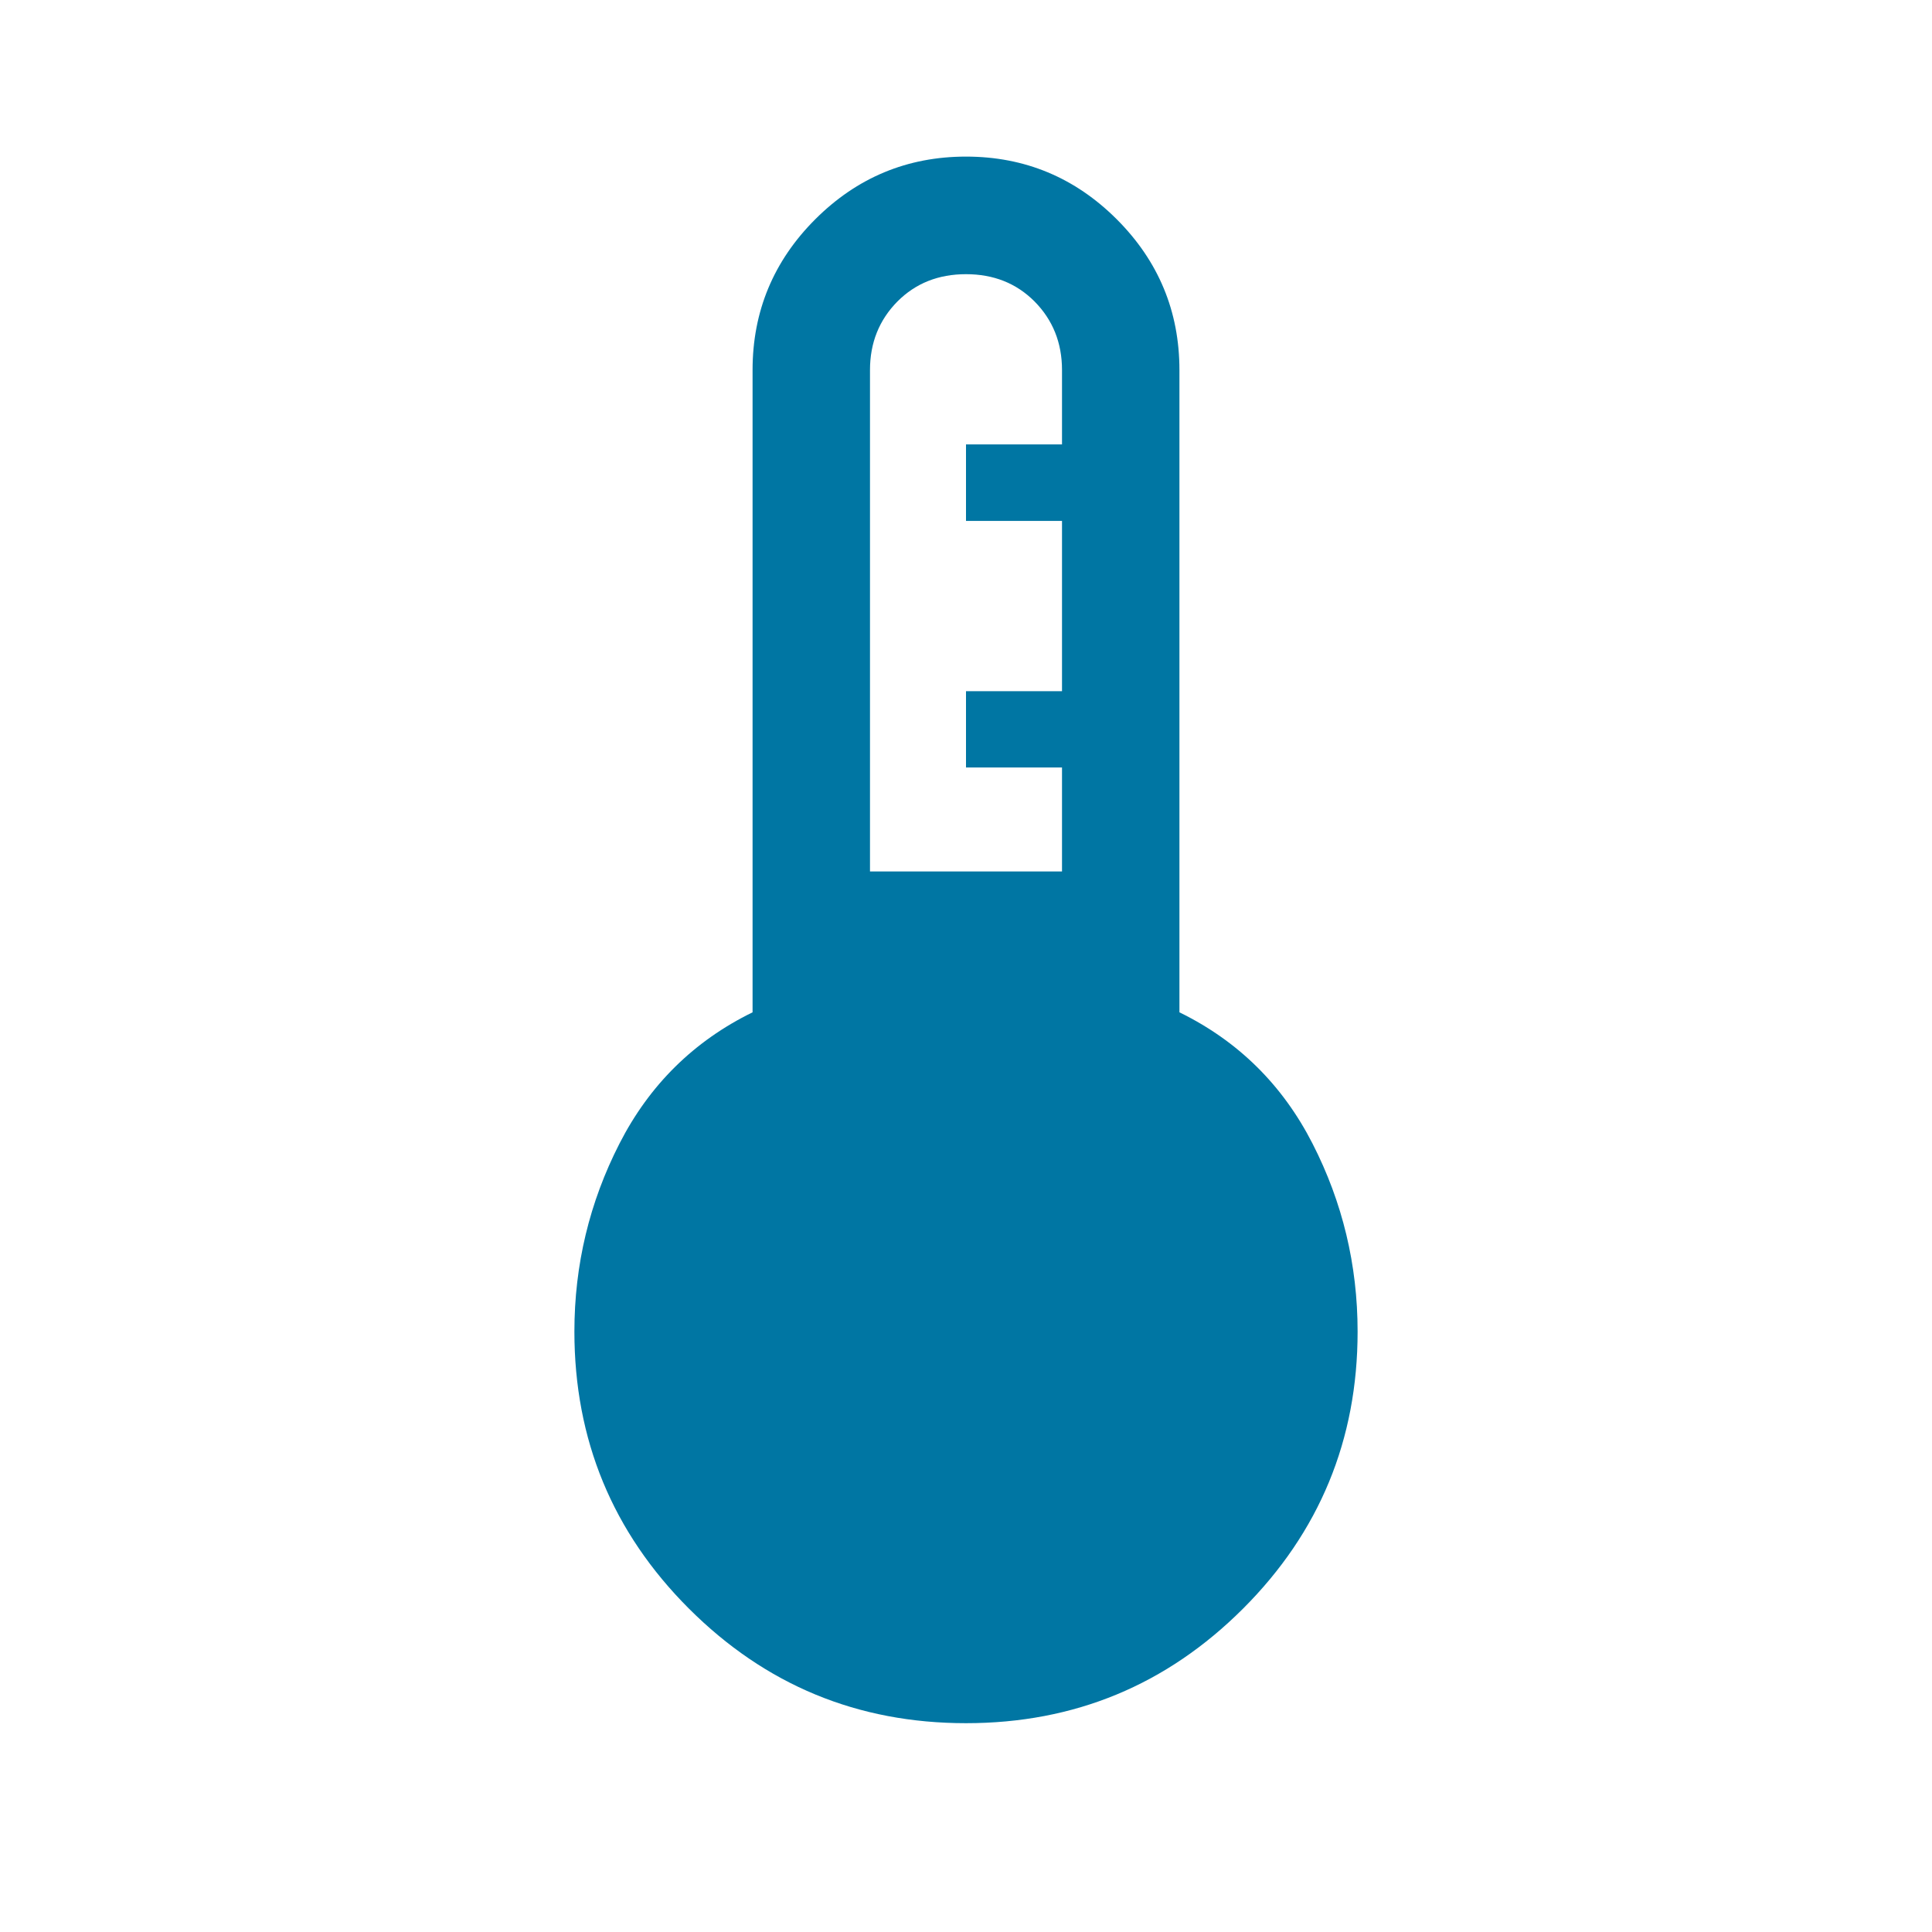 <svg xmlns="http://www.w3.org/2000/svg" xmlns:xlink="http://www.w3.org/1999/xlink" width="48" zoomAndPan="magnify" viewBox="0 0 36 36" height="48" preserveAspectRatio="xMidYMid meet" version="1.0"><path fill="#0076a3" d="M 18 32.109 C 15.98 32.109 14.262 31.398 12.836 29.973 C 11.414 28.551 10.703 26.828 10.703 24.812 C 10.703 23.57 10.984 22.402 11.543 21.309 C 12.102 20.215 12.93 19.398 14.023 18.863 L 14.023 6.895 C 14.023 5.801 14.414 4.863 15.191 4.086 C 15.969 3.309 16.906 2.918 18 2.918 C 19.094 2.918 20.031 3.309 20.809 4.086 C 21.586 4.863 21.977 5.801 21.977 6.895 L 21.977 18.863 C 23.07 19.398 23.898 20.215 24.457 21.309 C 25.016 22.402 25.297 23.57 25.297 24.812 C 25.297 26.828 24.586 28.551 23.164 29.973 C 21.738 31.398 20.02 32.109 18 32.109 Z M 16.211 16.238 L 19.789 16.238 L 19.789 14.301 L 18 14.301 L 18 12.879 L 19.789 12.879 L 19.789 9.707 L 18 9.707 L 18 8.281 L 19.789 8.281 L 19.789 6.895 C 19.789 6.387 19.617 5.961 19.277 5.617 C 18.938 5.277 18.512 5.109 18 5.109 C 17.488 5.109 17.062 5.277 16.723 5.617 C 16.383 5.961 16.211 6.387 16.211 6.895 Z M 16.211 16.238 " fill-opacity="1" fill-rule="nonzero"/></svg>